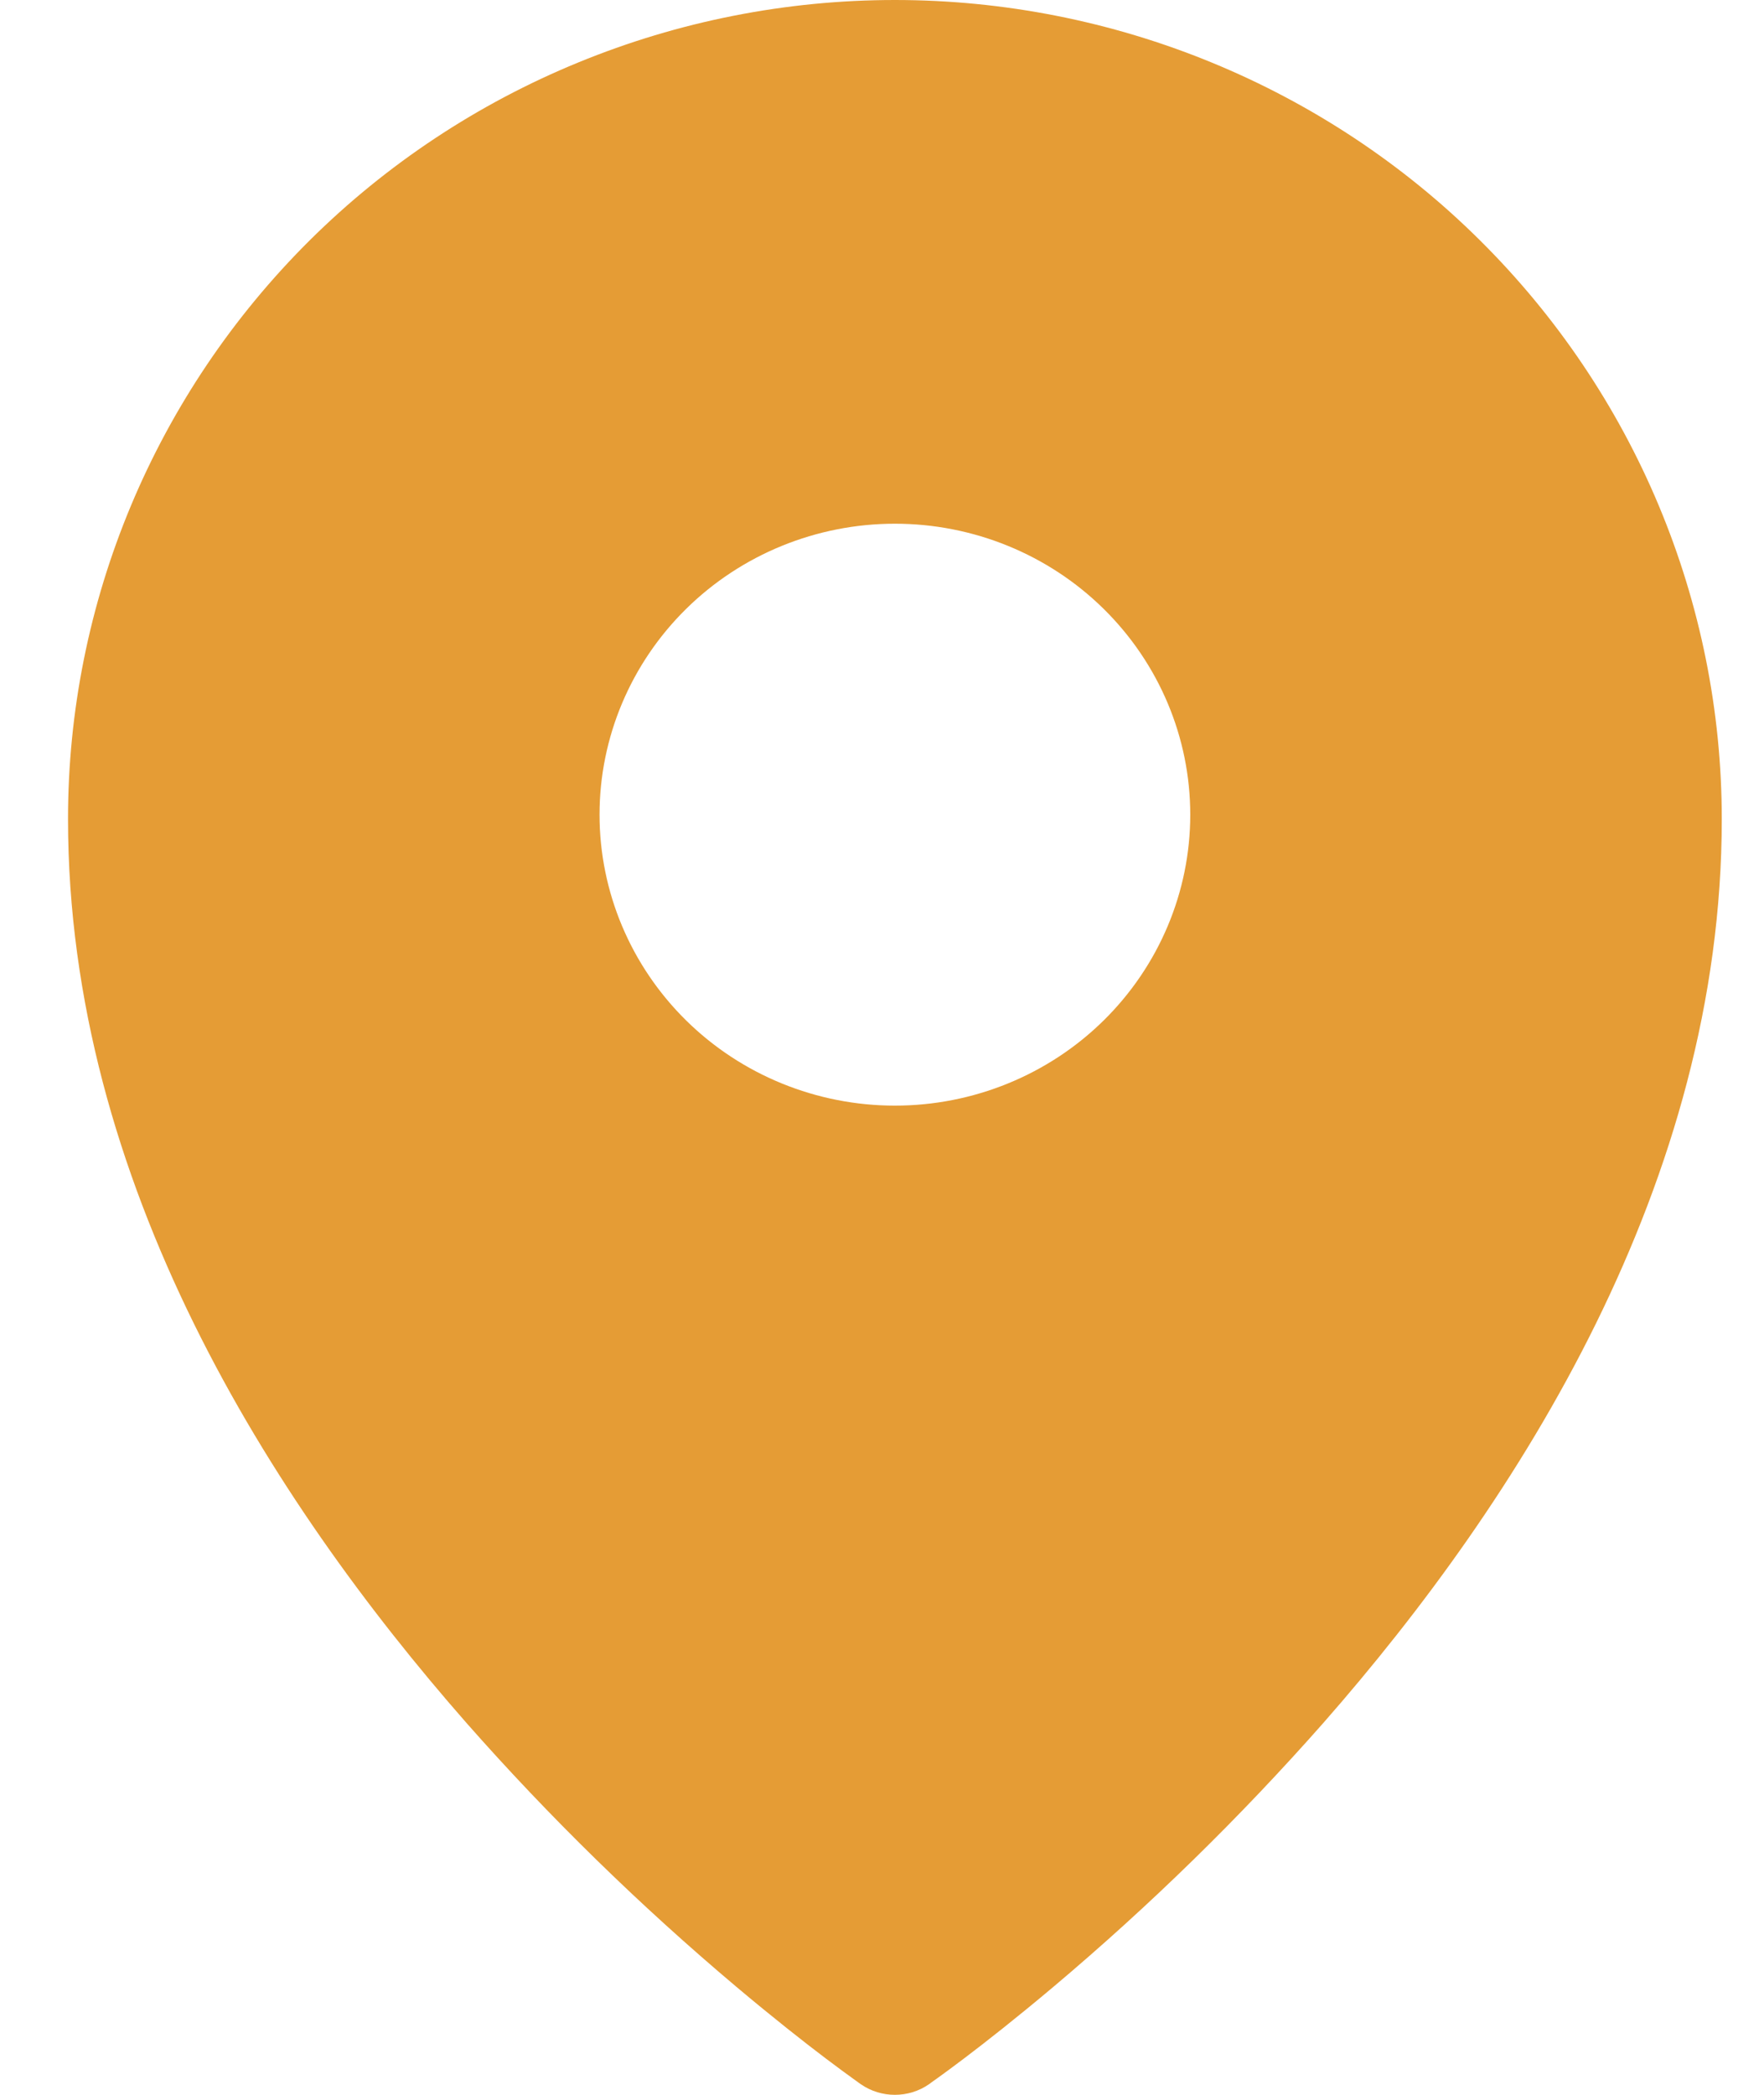 <?xml version="1.0" encoding="UTF-8"?> <svg xmlns="http://www.w3.org/2000/svg" width="16" height="19" viewBox="0 0 16 19" fill="none"><path fill-rule="evenodd" clip-rule="evenodd" d="M8.426 18.904L8.428 18.903L8.433 18.899L8.449 18.887L8.512 18.842C8.566 18.803 8.644 18.746 8.743 18.671C8.94 18.522 9.219 18.303 9.553 18.022C10.429 17.284 11.248 16.483 12.004 15.626C13.776 13.606 15.617 10.724 15.617 7.429C15.617 5.46 14.827 3.571 13.422 2.178C12.727 1.488 11.9 0.941 10.99 0.567C10.08 0.193 9.103 0 8.117 0C7.131 0 6.154 0.193 5.244 0.567C4.334 0.94 3.507 1.488 2.812 2.177C1.405 3.574 0.616 5.462 0.617 7.43C0.617 10.724 2.458 13.606 4.23 15.626C4.985 16.483 5.805 17.284 6.681 18.022C7.015 18.303 7.294 18.522 7.491 18.671C7.588 18.744 7.686 18.817 7.784 18.887L7.801 18.899L7.806 18.903L7.808 18.904C7.993 19.032 8.241 19.032 8.426 18.904ZM10.796 7.389C10.796 8.089 10.513 8.76 10.011 9.255C9.509 9.75 8.827 10.028 8.117 10.028C7.407 10.028 6.725 9.75 6.223 9.255C5.721 8.76 5.438 8.089 5.438 7.389C5.438 6.689 5.721 6.018 6.223 5.523C6.725 5.028 7.407 4.75 8.117 4.75C8.827 4.75 9.509 5.028 10.011 5.523C10.513 6.018 10.796 6.689 10.796 7.389Z" fill="#E59C35"></path></svg> 